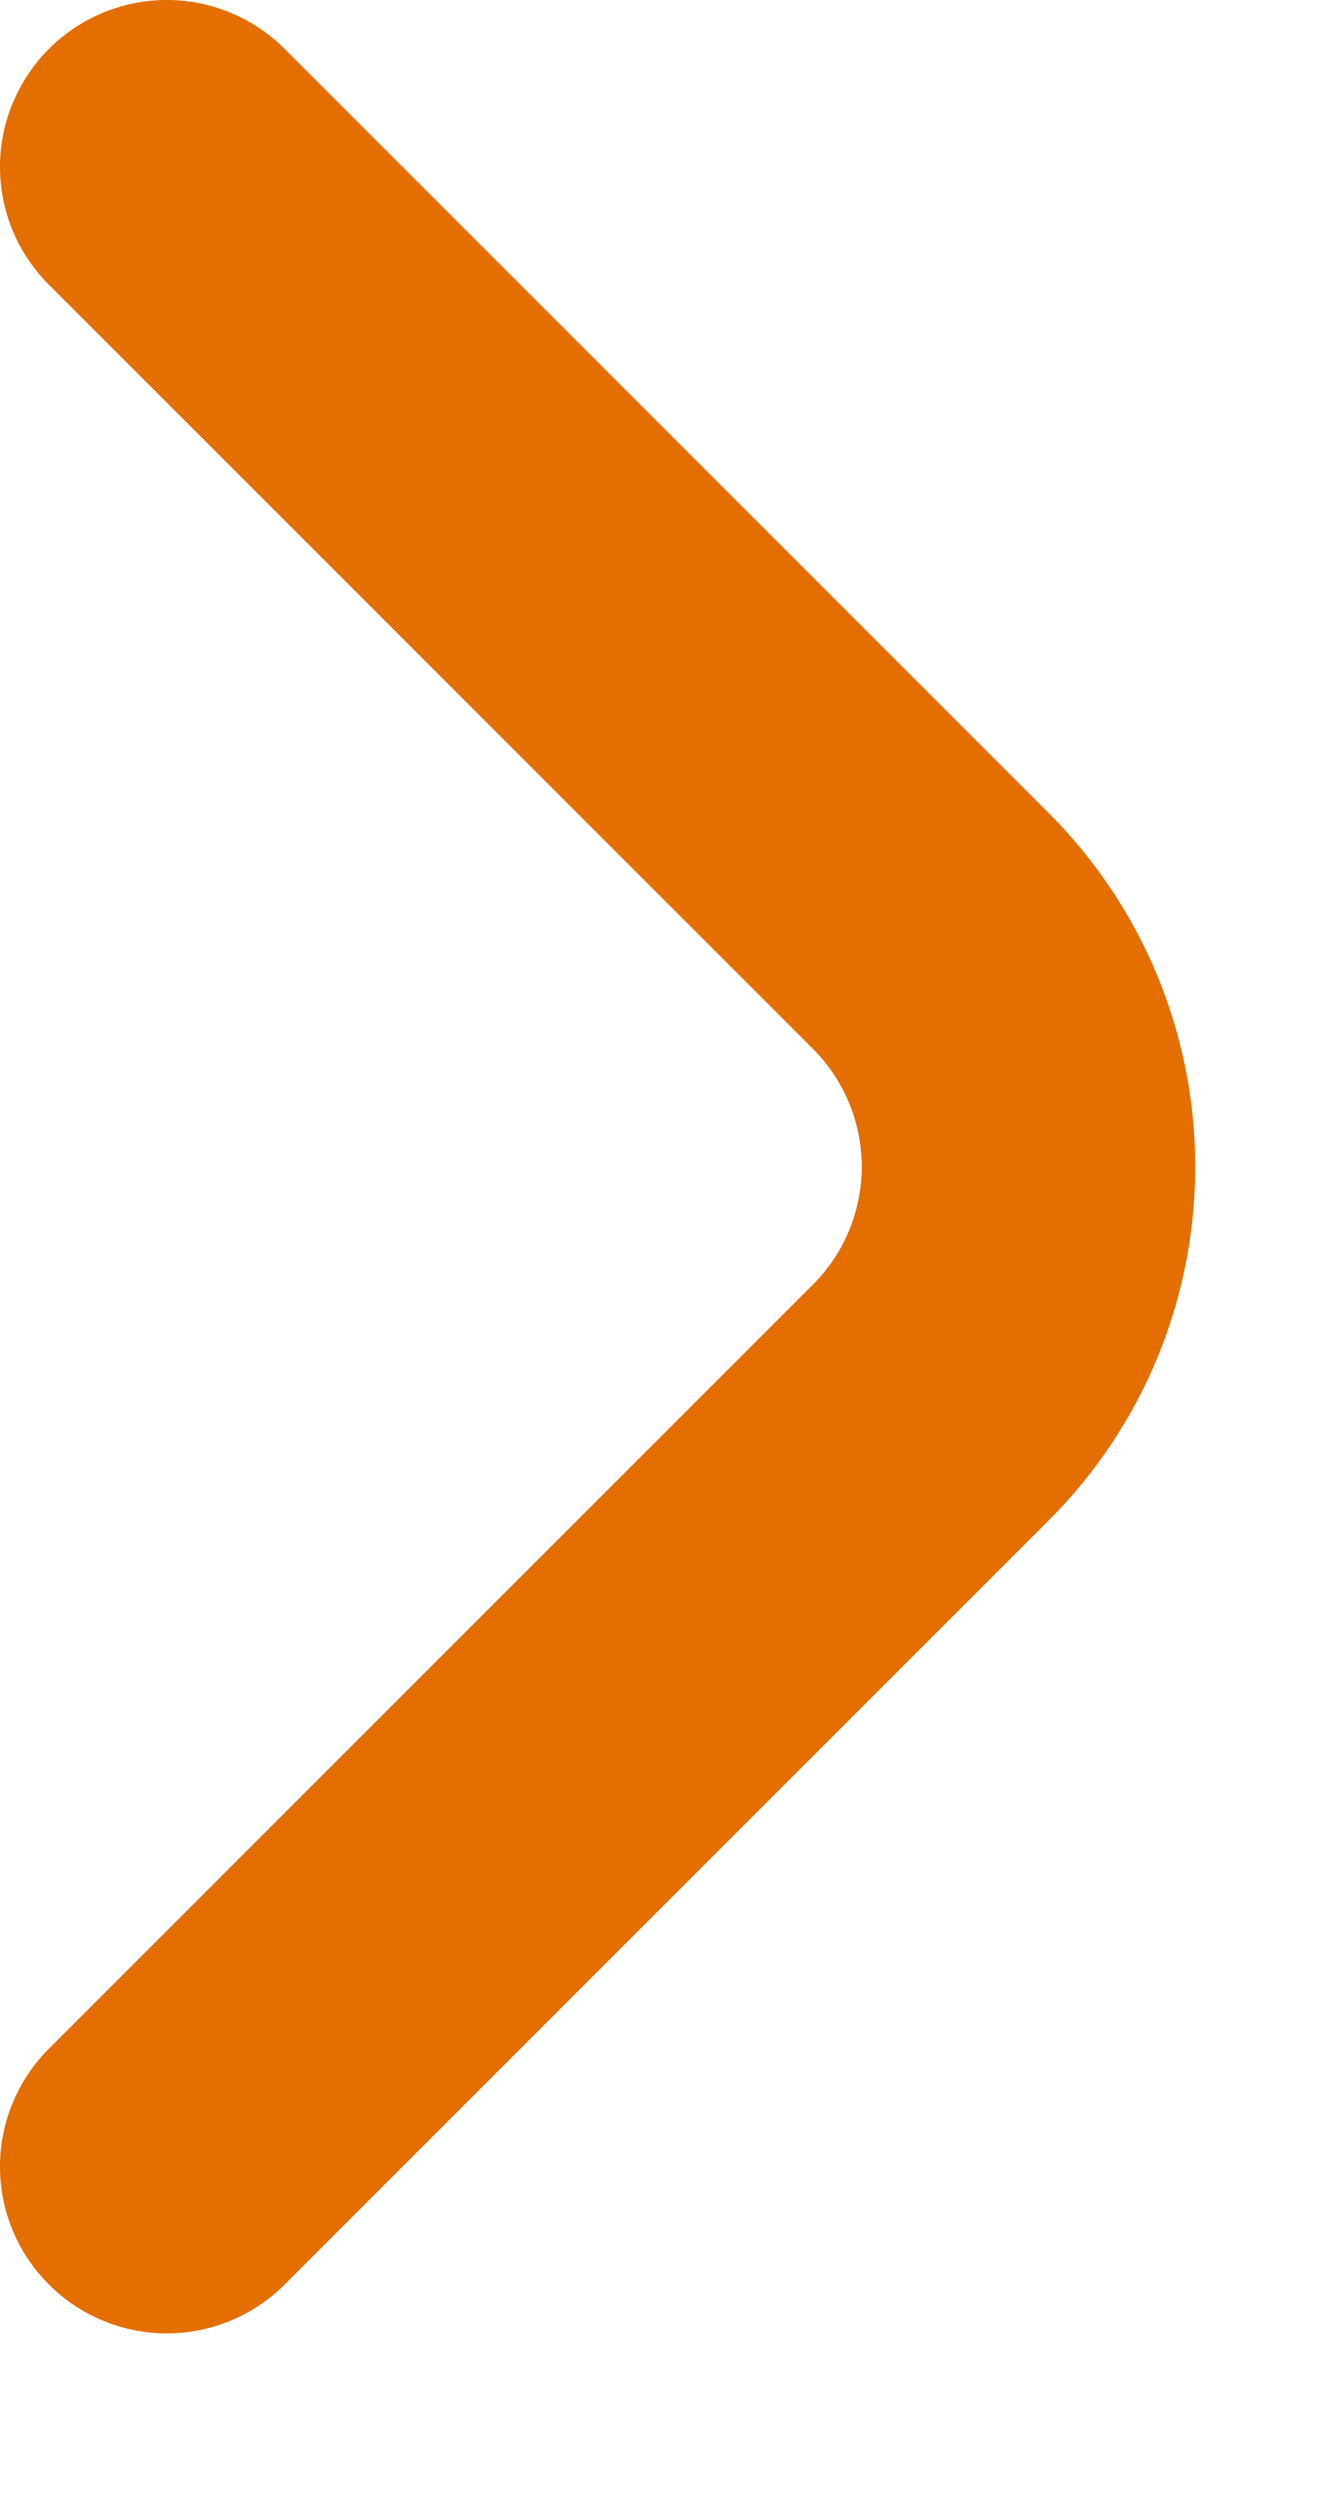 <svg width="8" height="15" viewBox="0 0 8 15" fill="none" xmlns="http://www.w3.org/2000/svg">
<path d="M0.296 0.291C0.202 0.384 0.128 0.495 0.077 0.617C0.026 0.738 -5.74053e-07 0.869 -5.68283e-07 1.001C-5.62512e-07 1.133 0.026 1.264 0.077 1.386C0.128 1.508 0.202 1.618 0.296 1.711L4.876 6.291C4.97 6.384 5.044 6.495 5.095 6.617C5.145 6.738 5.172 6.869 5.172 7.001C5.172 7.133 5.145 7.264 5.095 7.386C5.044 7.508 4.97 7.618 4.876 7.711L0.296 12.291C0.202 12.384 0.128 12.495 0.077 12.617C0.026 12.738 -4.95165e-08 12.869 -4.3746e-08 13.001C-3.79756e-08 13.133 0.026 13.264 0.077 13.386C0.128 13.508 0.202 13.618 0.296 13.711C0.483 13.897 0.737 14.002 1.001 14.002C1.265 14.002 1.518 13.897 1.706 13.711L6.296 9.121C6.858 8.559 7.173 7.796 7.173 7.001C7.173 6.206 6.858 5.444 6.296 4.881L1.706 0.291C1.518 0.105 1.265 0 1.001 0C0.737 0 0.483 0.105 0.296 0.291V0.291Z" fill="#E46E00"/>
</svg>
